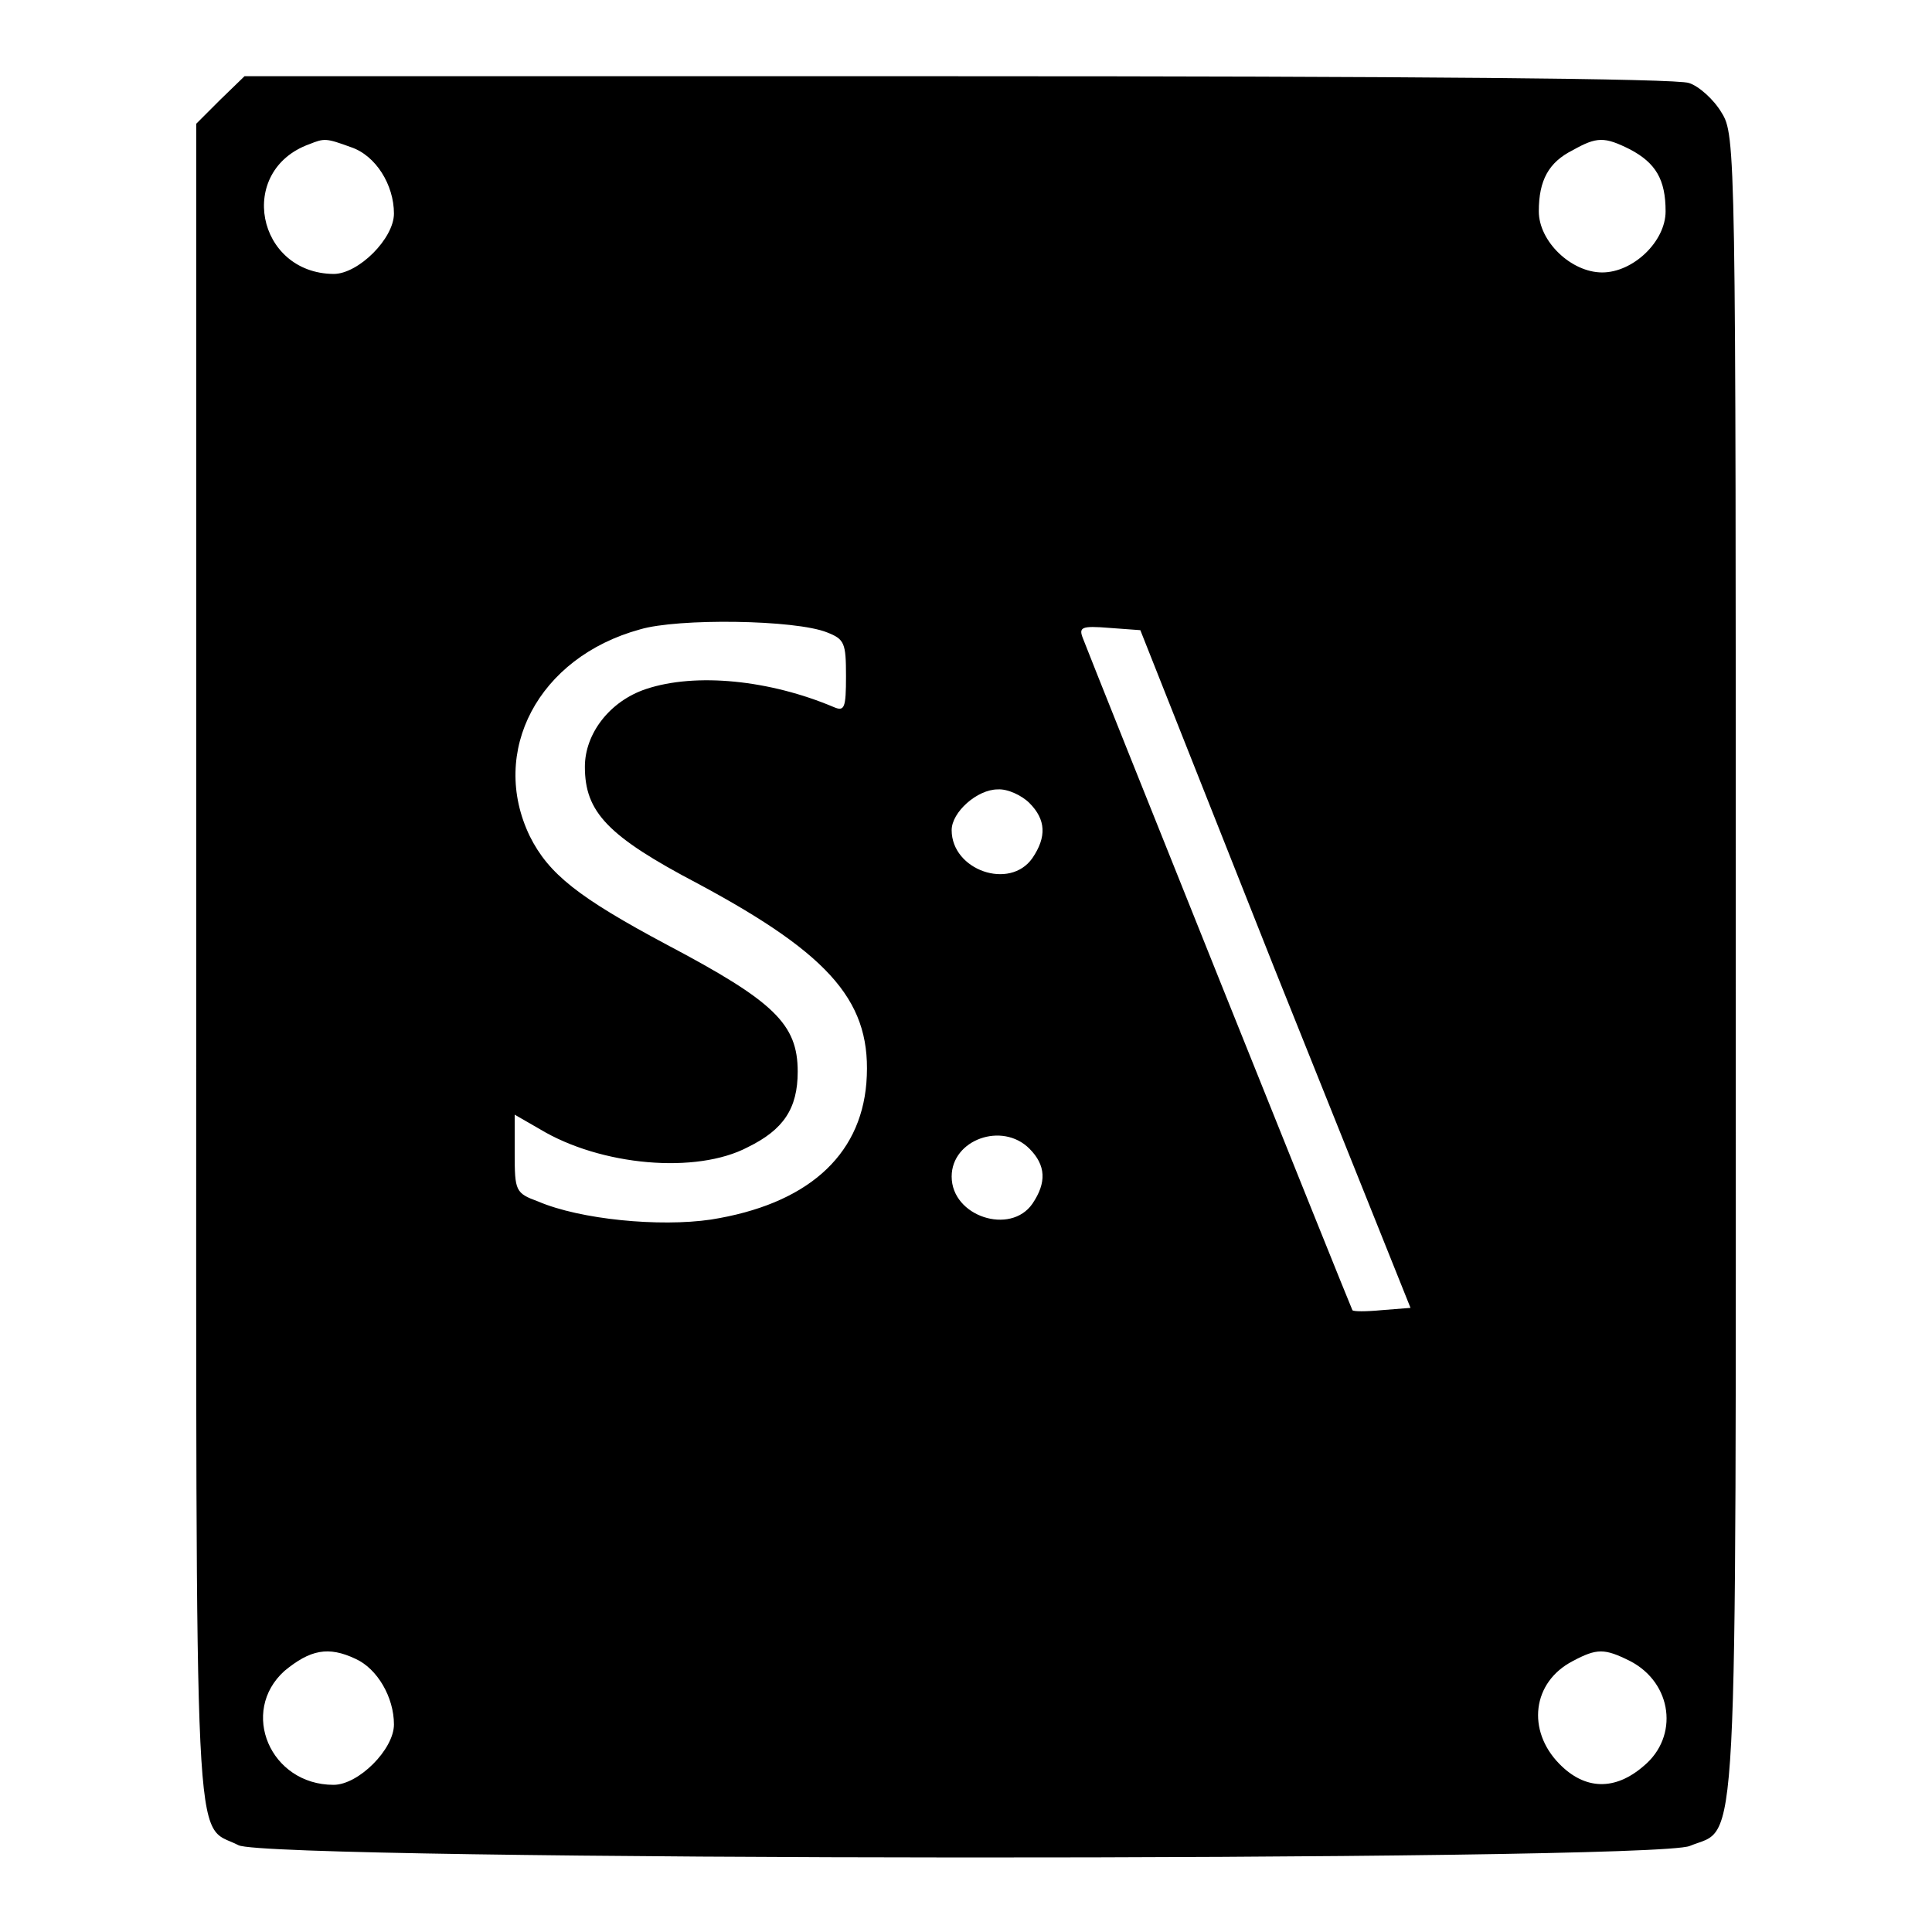 <?xml version="1.0" encoding="utf-8"?>
<!-- Svg Vector Icons : http://www.onlinewebfonts.com/icon -->
<!DOCTYPE svg PUBLIC "-//W3C//DTD SVG 1.1//EN" "http://www.w3.org/Graphics/SVG/1.1/DTD/svg11.dtd">
<svg version="1.1" xmlns="http://www.w3.org/2000/svg" xmlns:xlink="http://www.w3.org/1999/xlink" x="0px" y="0px" viewBox="0 0 256 256" enable-background="new 0 0 256 256" xml:space="preserve">
<g> <g> <path fill="#000000" d="M29.2,13.2L26,16.4v111.3c0,122.3-0.4,113.7,5.6,116.8c3.9,2.1,187.3,2.2,192.3,0.1  c6.5-2.7,6.1,5,6.1-116.8c0-108.1,0-109.9-1.9-112.9c-1-1.7-3-3.5-4.3-3.9c-1.5-0.6-37.8-0.9-96.9-0.9H32.4L29.2,13.2z M46.5,19.5  c3.3,1.1,5.7,5,5.7,8.8c0,3.3-4.7,8-8,8C34,36.2,31.3,22.6,41,19.1C43,18.3,43.2,18.3,46.5,19.5z M216,19.8c3.4,1.8,4.7,4,4.7,8.2  c0,4-4.3,8.1-8.4,8.1c-4.1,0-8.4-4.1-8.4-8.1c0-4.1,1.3-6.5,4.5-8.1C211.6,18.1,212.6,18.1,216,19.8z M109.6,83.8  c2.3,0.9,2.5,1.4,2.5,5.8c0,4.2-0.2,4.7-1.6,4.1c-8.5-3.6-18.3-4.6-24.9-2.4c-4.8,1.6-8.1,5.9-8.1,10.3c0,6,3,9.2,15,15.5  c17.9,9.6,23.1,15.9,22.3,26.4c-0.8,9.8-8,16.1-20.6,18.1c-6.8,1-17.3,0-22.9-2.4c-3-1.1-3.1-1.4-3.1-6.4v-5.1l3.3,1.9  c8.1,4.9,20.8,6,27.6,2.4c4.7-2.3,6.6-5.1,6.6-10c0-6.3-3.1-9.3-17.3-16.8c-11.8-6.3-15.7-9.4-18.2-14.4  c-5.4-11.2,1.1-23.7,14.6-27.4C89.8,81.9,105.4,82.1,109.6,83.8z M168.9,128.4l18,44.9l-3.8,0.3c-2.1,0.2-3.8,0.2-3.9,0  c-0.2-0.3-34.3-85.3-35.7-89c-0.6-1.5-0.2-1.7,3.5-1.4l4.1,0.3L168.9,128.4z M136.4,106.4c2.2,2.2,2.3,4.5,0.4,7.3  c-3,4.3-10.7,1.6-10.7-3.7c0-2.4,3.4-5.4,6.1-5.4C133.5,104.5,135.4,105.4,136.4,106.4z M136.4,152.2c2.2,2.2,2.3,4.5,0.4,7.3  c-2.9,4.2-10.7,1.7-10.7-3.6C126.1,151,132.8,148.6,136.4,152.2z M47.1,219.8c2.9,1.3,5.1,5.1,5.1,8.7c0,3.3-4.7,8-8,8  c-8.4,0-12.5-9.7-6.5-15.1C41.1,218.6,43.5,218.1,47.1,219.8z M216,220.1c5.6,2.9,6.5,10,1.8,13.9c-3.8,3.3-7.8,3.2-11.2-0.3  c-4.3-4.4-3.6-10.8,1.8-13.6C211.6,218.4,212.6,218.4,216,220.1z"/> </g></g>
</svg>